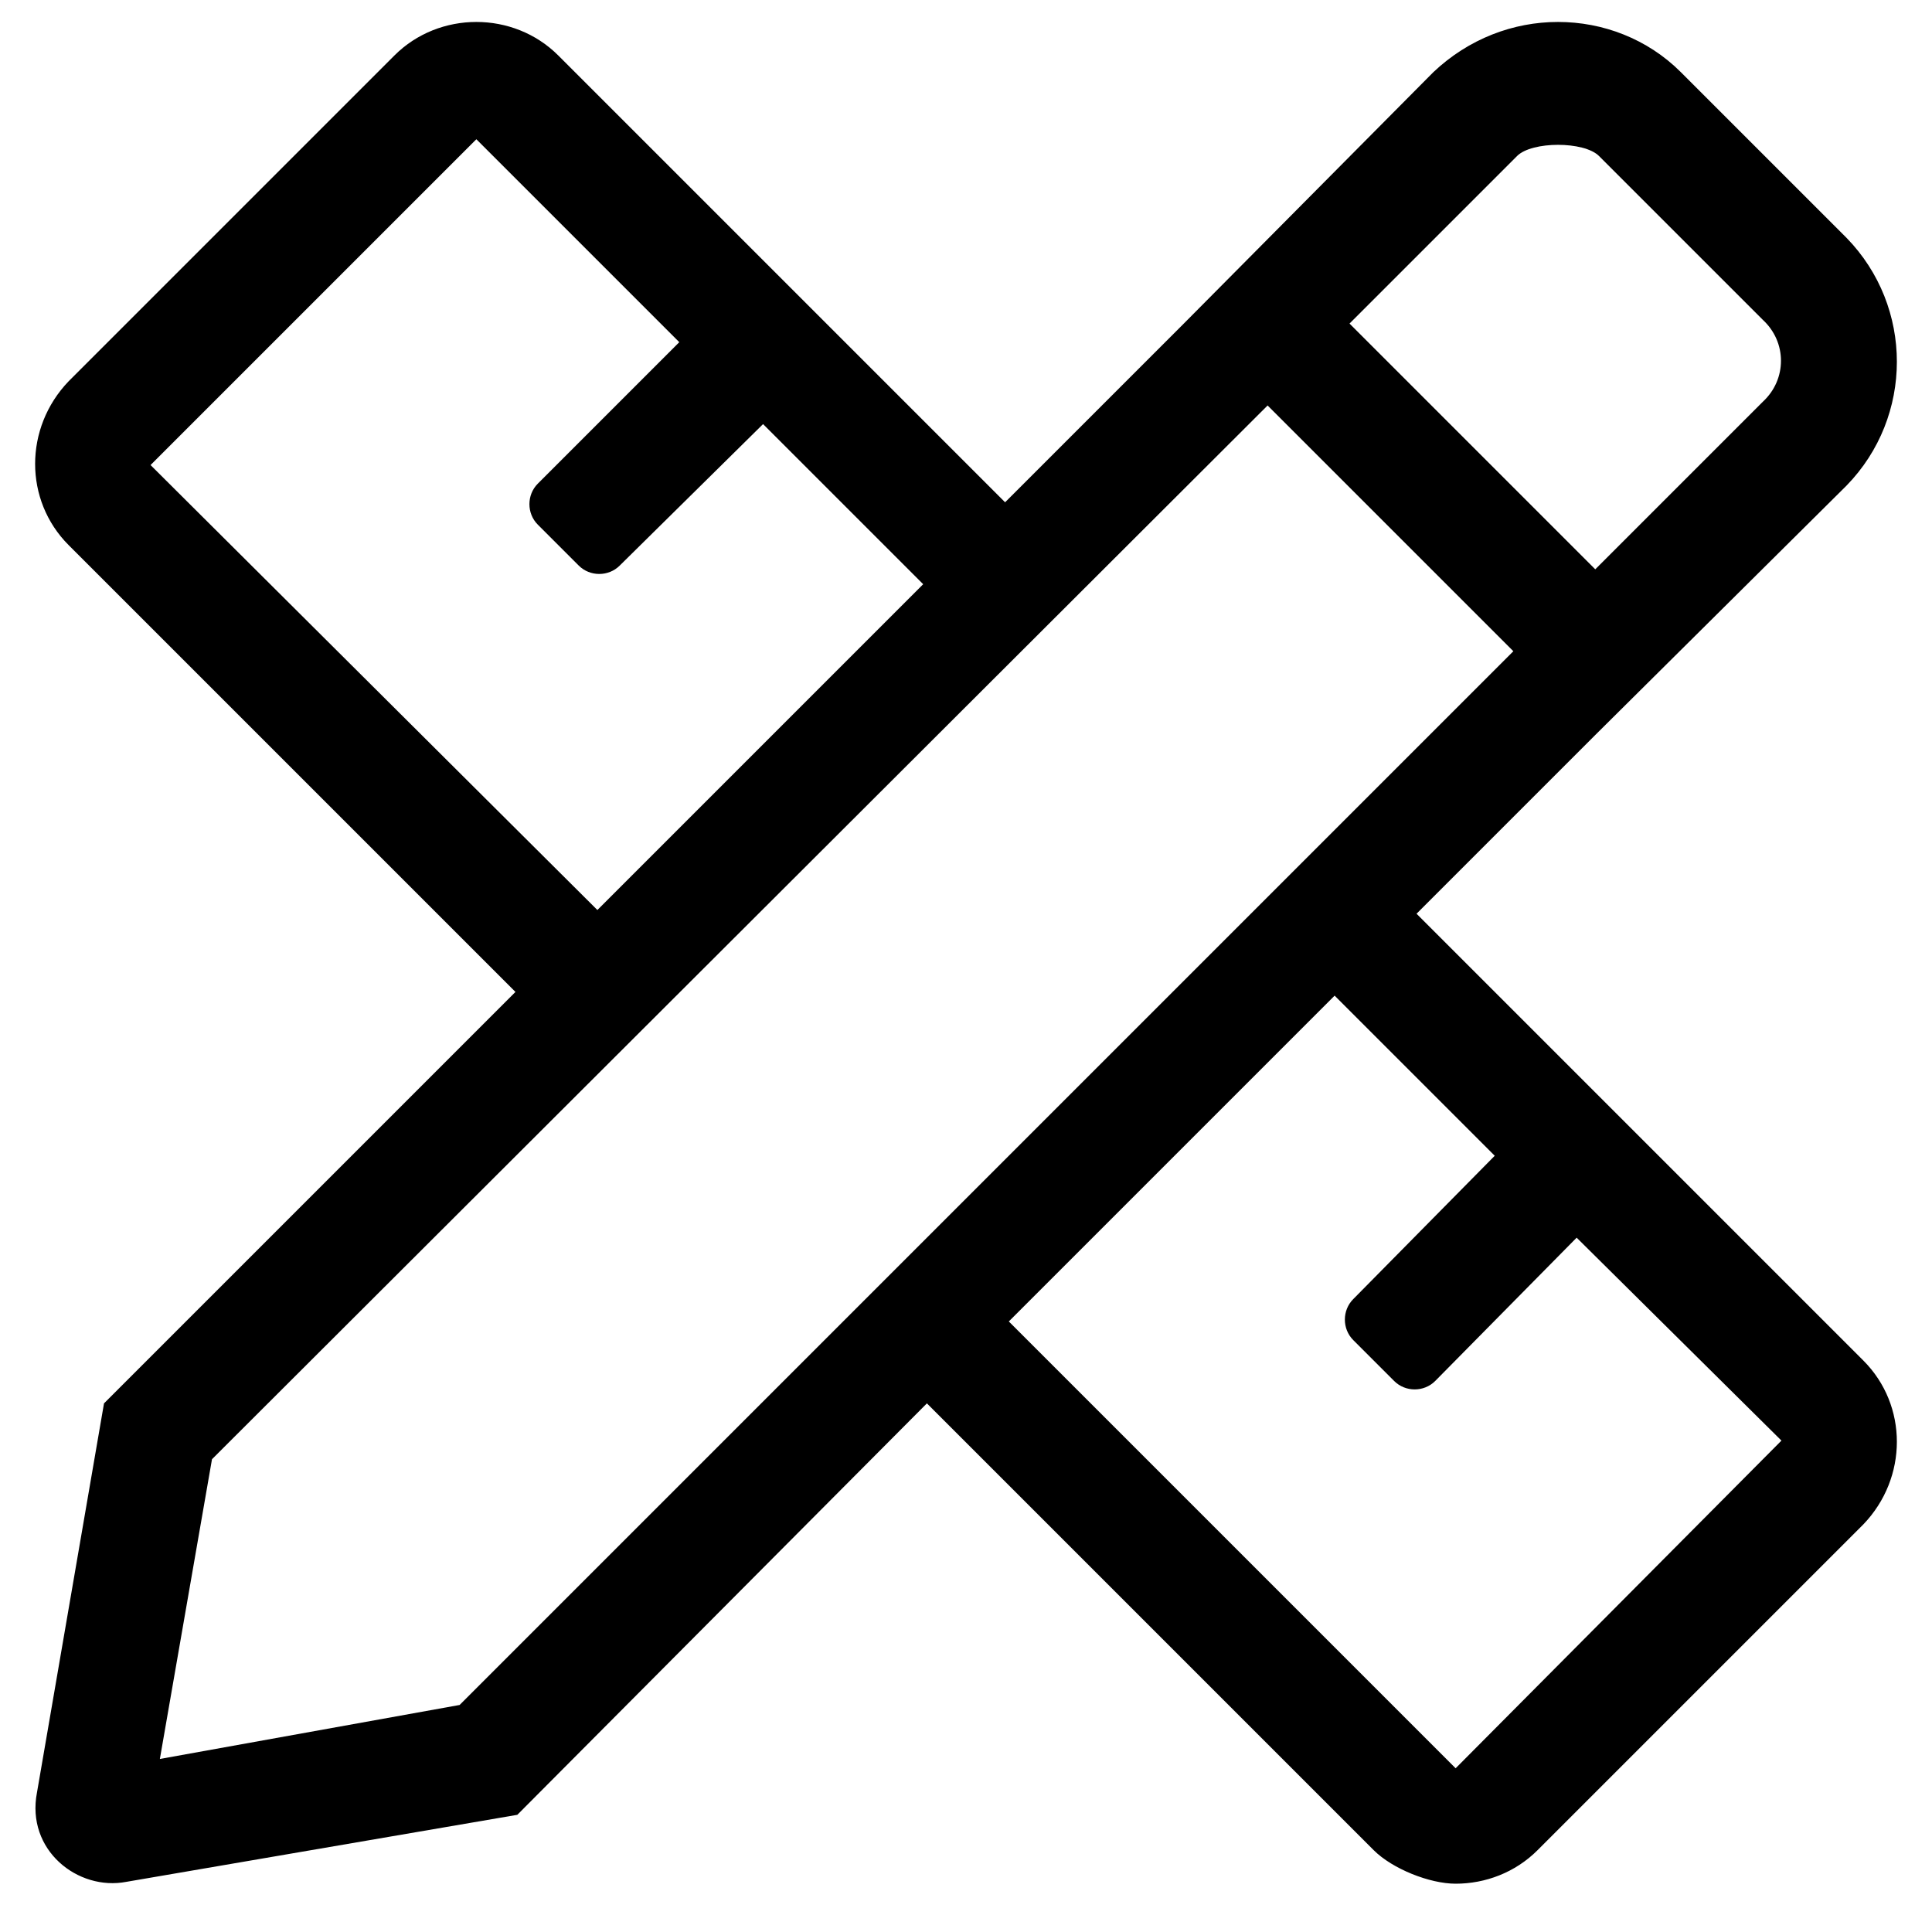 <svg clip-rule="evenodd" fill-rule="evenodd" stroke-linejoin="round" stroke-miterlimit="2" viewBox="0 0 55 55" xmlns="http://www.w3.org/2000/svg"><path d="m.982-.156-.24-.24.096-.096.135-.134c.036-.037.036-.096 0-.133l-.089-.089c-.018-.018-.042-.027-.066-.027s-.048.009-.067.027l-.134.135-.096.096-.24-.24c-.012-.012-.028-.018-.044-.018s-.032.006-.044.018l-.175.175c-.024.025-.024.064 0 .088l.24.24-.221.221-.036.209c-.006.031.022.053.048.048l.21-.036.22-.221.24.24c.01.01.03.018.044.018.016 0 .032-.006.044-.018l.175-.175c.024-.025.024-.064 0-.088zm-.186-.647c.008-.008.036-.008.044 0l.088.088c.013.012.013.032 0 .044l-.09.09-.132-.132zm-.734.166.175-.175.109.109-.076.076c-.006.006-.006.016 0 .022l.022.022c.006.006.016.006.022 0l.077-.076.086.086-.175.175zm.166.666-.161.029.028-.161.567-.566.132.132zm.535.034-.24-.24.175-.175.086.086-.076.077c-.006.006-.006.016 0 .022l.022.022c.006.006.016.006.022 0l.076-.077.11.109z" fill-rule="nonzero" transform="matrix(53 0 0 53 1 47)"/></svg>